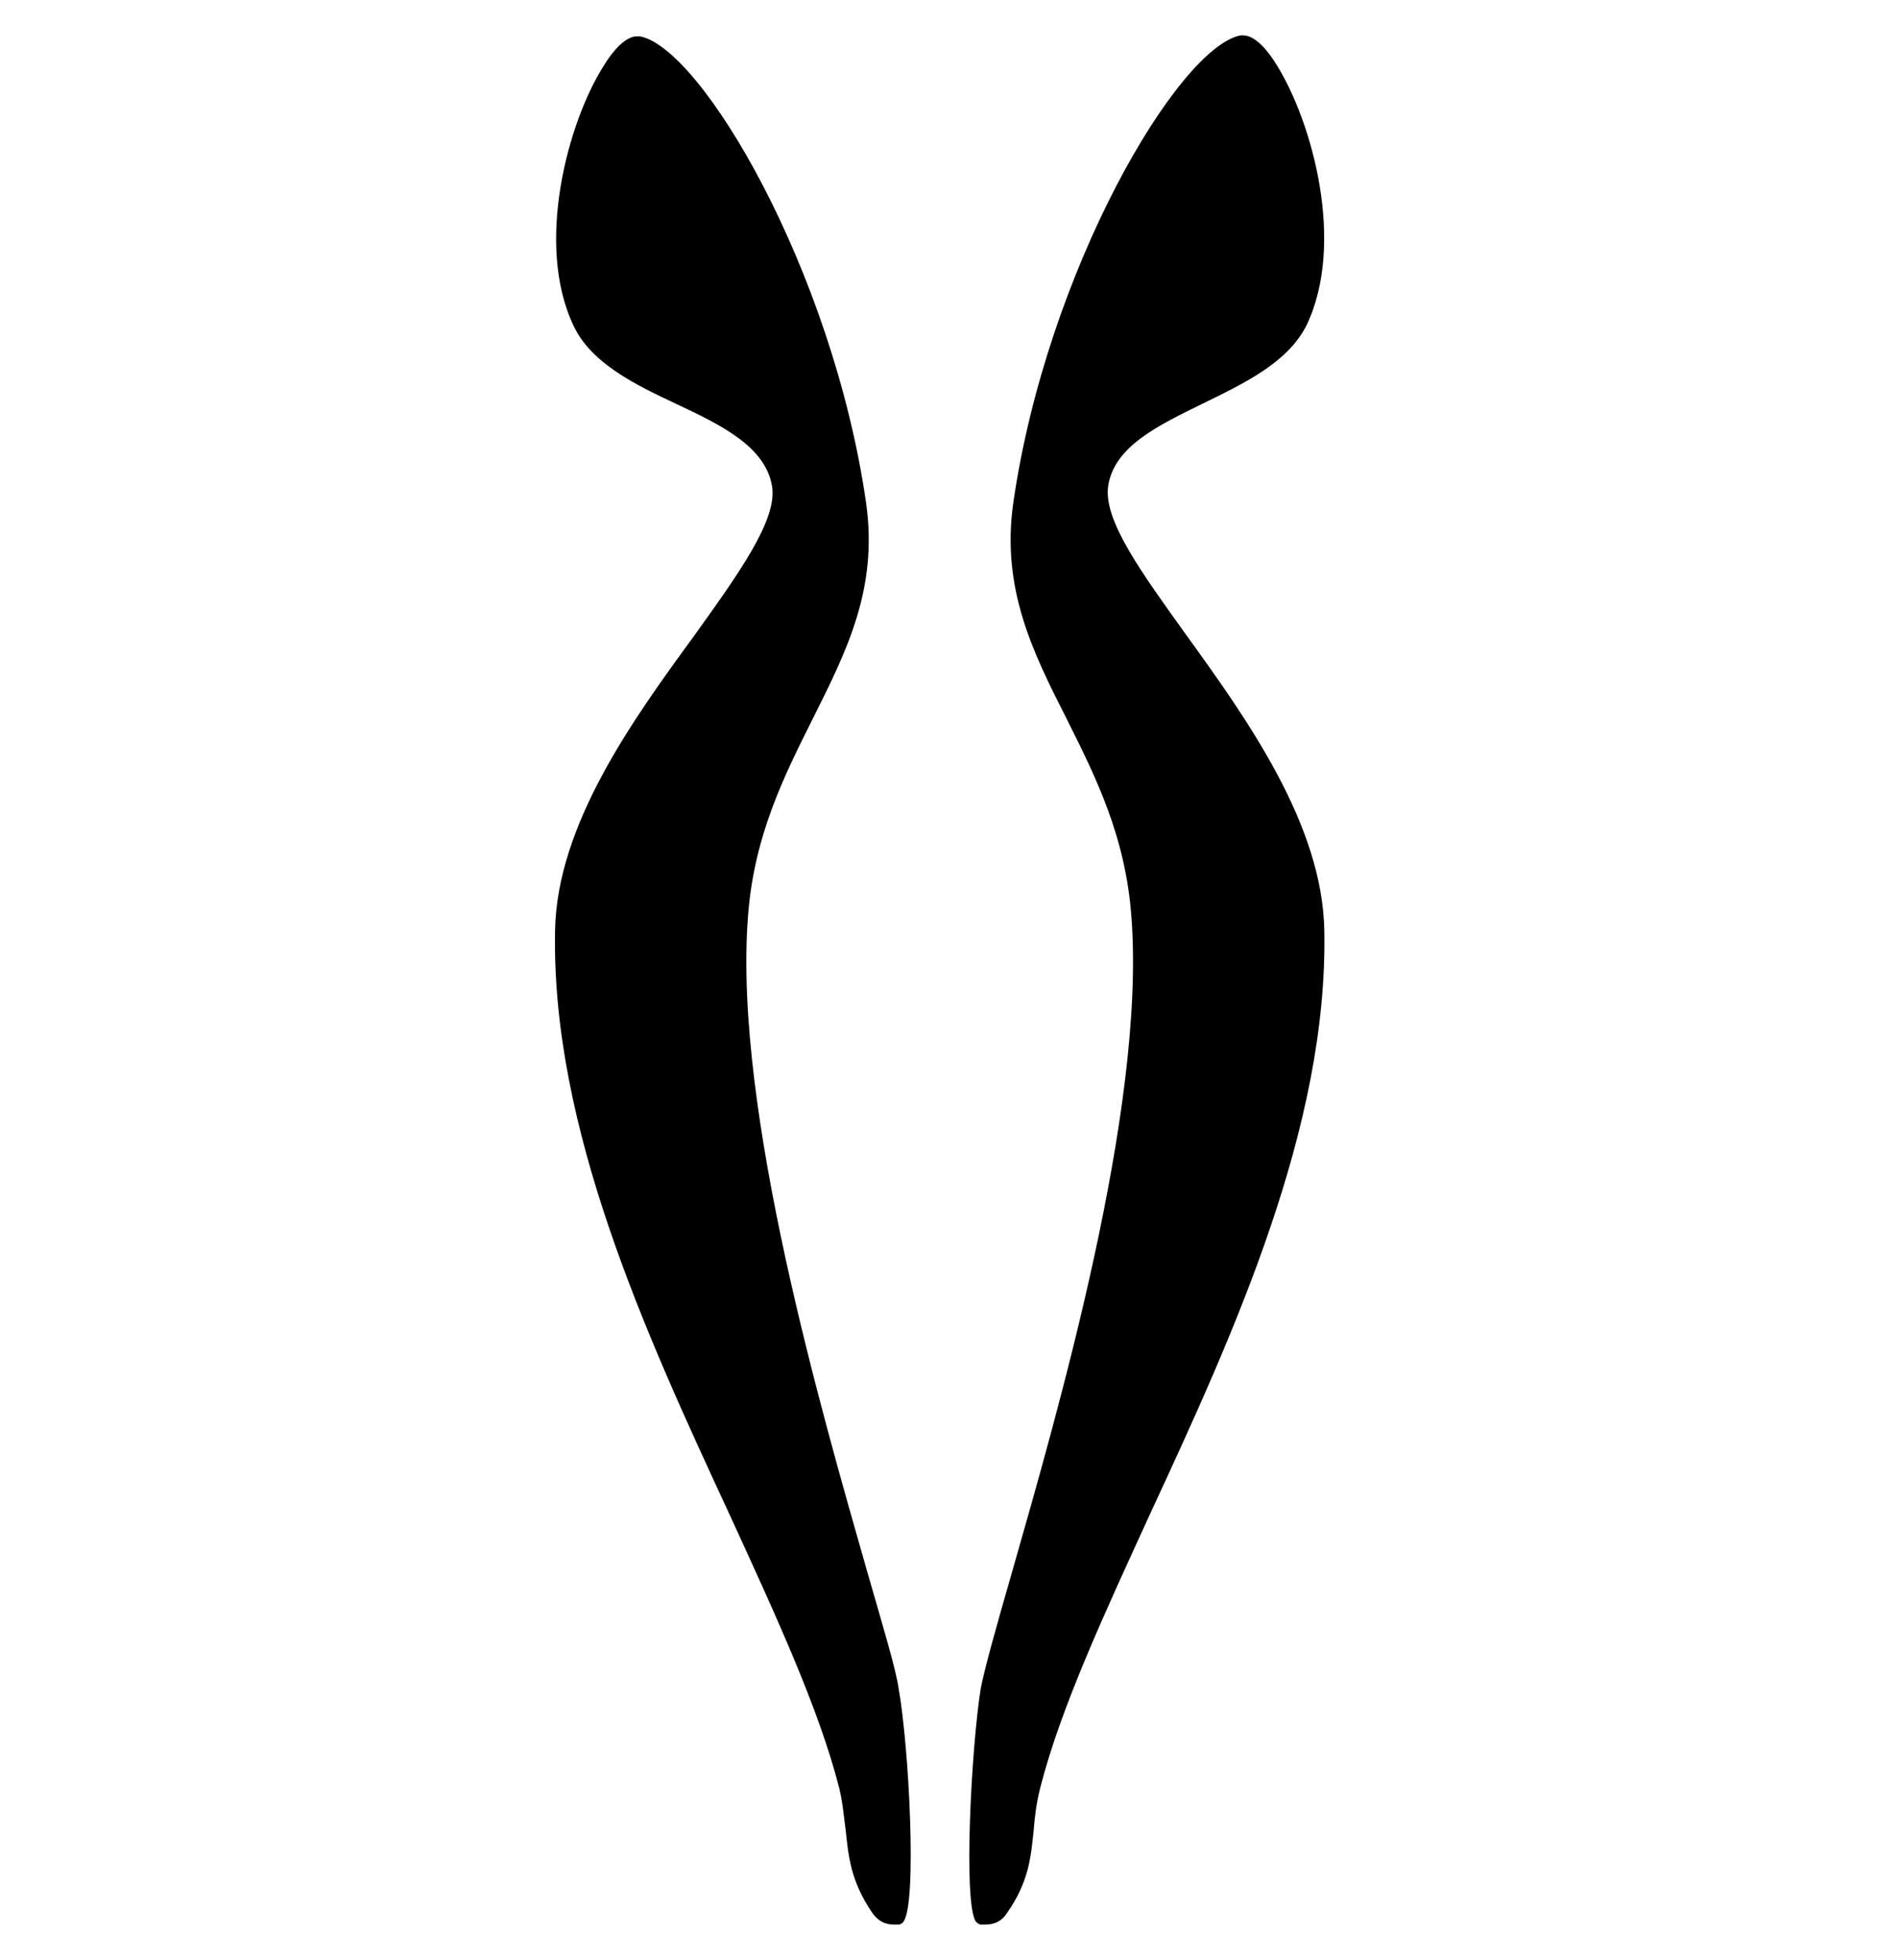 <?xml version="1.0" encoding="utf-8"?>
<!-- Generator: Adobe Illustrator 18.0.0, SVG Export Plug-In . SVG Version: 6.00 Build 0)  -->
<!DOCTYPE svg PUBLIC "-//W3C//DTD SVG 1.1//EN" "http://www.w3.org/Graphics/SVG/1.1/DTD/svg11.dtd">
<svg version="1.1" id="Ebene_1" xmlns="http://www.w3.org/2000/svg" xmlns:xlink="http://www.w3.org/1999/xlink" x="0px" y="0px"
	 viewBox="0 0 203.8 210.4" enable-background="new 0 0 203.8 210.4" xml:space="preserve">
<g>
	<path d="M127.4,68.2c-4.8-6.7-9-12.4-8.4-16.1c0.7-4.2,5.3-6.4,10.2-8.8c4.5-2.2,9.1-4.4,11.1-8.4c4.2-8.8,0.6-21.8-3.2-27.9
		c-0.9-1.5-2.3-3.2-3.6-3.2c-0.1,0-0.2,0-0.3,0C126.5,5.1,112.4,29,108.8,54c-1.3,9.2,2.1,16,5.7,23.1c3.1,6.2,6.4,12.7,7,21.5
		c1.5,20.5-7.9,52.9-12.9,70.4c-1.7,5.9-2.9,10.2-3.3,12.3c-1,6.3-1.9,23.1-0.5,25c0.2,0.2,0.4,0.3,0.5,0.3c0.2,0,0.3,0,0.5,0
		c1,0,1.8-0.4,2.3-1.2c2.4-3.4,2.6-6.1,2.9-9c0.1-1.4,0.3-2.9,0.7-4.5c2.2-8.6,6.9-18.7,11.8-29.4c9-19.4,19.1-41.5,18.7-62.6
		C142,88.5,133.9,77.2,127.4,68.2z"/>
	<path d="M59.6,99.9c-0.4,21.2,9.7,43.2,18.7,62.6c4.9,10.7,9.6,20.8,11.8,29.4c0.4,1.6,0.5,3.1,0.7,4.5c0.3,2.8,0.5,5.5,2.9,9
		c0.6,0.8,1.3,1.2,2.3,1.2c0.2,0,0.3,0,0.5,0c0.1,0,0.4-0.1,0.5-0.3c1.5-1.9,0.6-18.8-0.5-25c-0.3-2.1-1.6-6.4-3.3-12.3
		c-5-17.5-14.4-49.9-12.9-70.4c0.6-8.8,3.9-15.3,7-21.5c3.6-7.2,7-13.9,5.7-23.1C89.4,29,75.3,5.1,68.7,3.9c-0.1,0-0.2,0-0.3,0
		c-1.3,0-2.7,1.7-3.6,3.2c-3.8,6-7.4,19.1-3.2,27.9c1.9,4,6.6,6.3,11.1,8.4c4.9,2.3,9.5,4.6,10.2,8.8c0.6,3.6-3.6,9.4-8.4,16.1
		C68,77.2,59.8,88.5,59.6,99.9z"/>
</g>
</svg>
